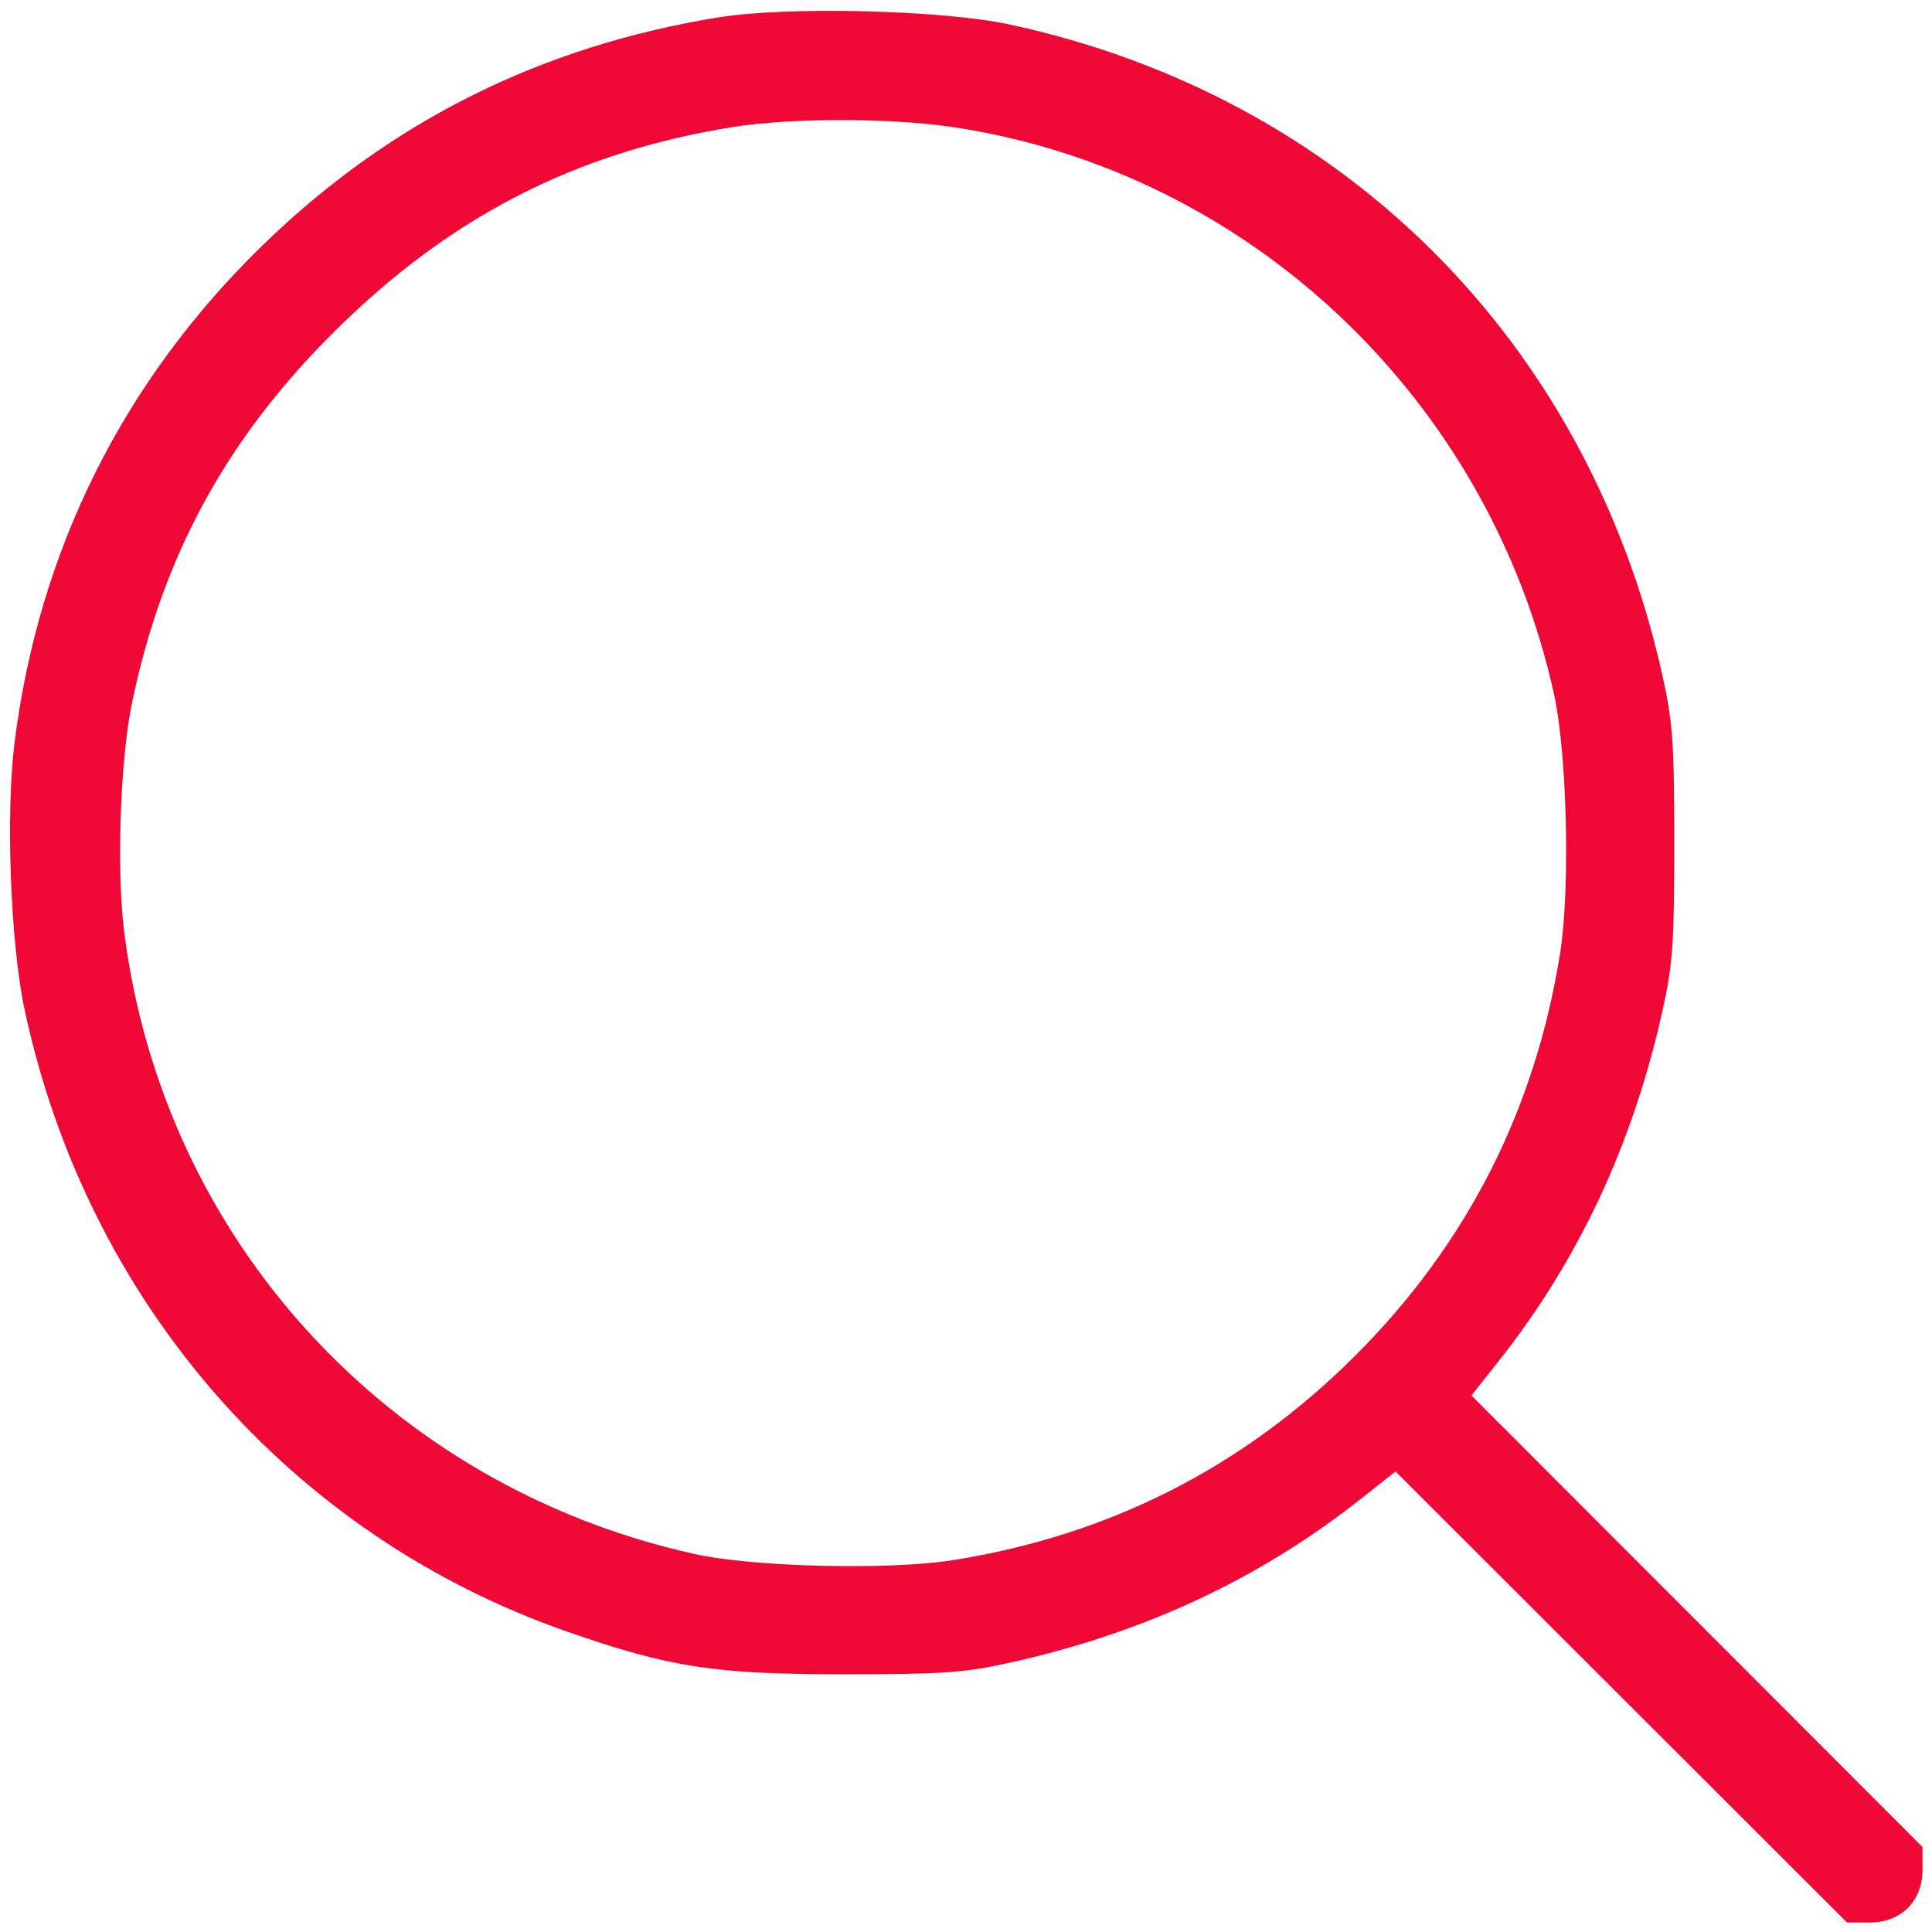 <?xml version="1.0" encoding="UTF-8"?> <svg xmlns="http://www.w3.org/2000/svg" width="135" height="135" viewBox="0 0 135 135" fill="none"> <path fill-rule="evenodd" clip-rule="evenodd" d="M50.209 1.214C37.809 3.224 27.292 8.469 18.427 17.065C8.63 26.563 2.703 38.424 1.015 51.906C0.391 56.887 0.733 65.93 1.718 70.546C6.079 90.971 20.316 107.288 39.65 114.018C46.818 116.513 49.907 116.989 58.917 116.989C65.981 116.989 67.407 116.887 70.72 116.146C80.054 114.055 88.114 110.27 95.197 104.652L97.51 102.817L113.285 118.577L129.062 134.338H130.632C132.849 134.338 134.338 132.849 134.338 130.632V129.062L118.577 113.285L102.817 97.51L104.652 95.197C110.27 88.114 114.055 80.054 116.146 70.72C116.887 67.407 116.989 65.981 116.989 58.917C116.989 51.847 116.888 50.428 116.143 47.104C110.92 23.782 93.78 6.718 70.546 1.711C65.847 0.698 55.023 0.433 50.209 1.214ZM66.587 8.882C87.227 11.966 104.034 27.822 108.588 48.508C109.503 52.662 109.726 62.12 109.015 66.6C107.28 77.537 102.507 86.918 94.713 94.713C86.918 102.507 77.537 107.28 66.6 109.015C62.101 109.729 52.651 109.503 48.508 108.582C27.157 103.838 11.383 86.614 8.674 65.085C8.13 60.764 8.4 53.057 9.235 49.056C11.363 38.862 15.793 30.717 23.259 23.271C31.385 15.167 40.198 10.632 51.247 8.87C55.29 8.225 62.228 8.231 66.587 8.882Z" fill="#EF0735"></path> </svg> 